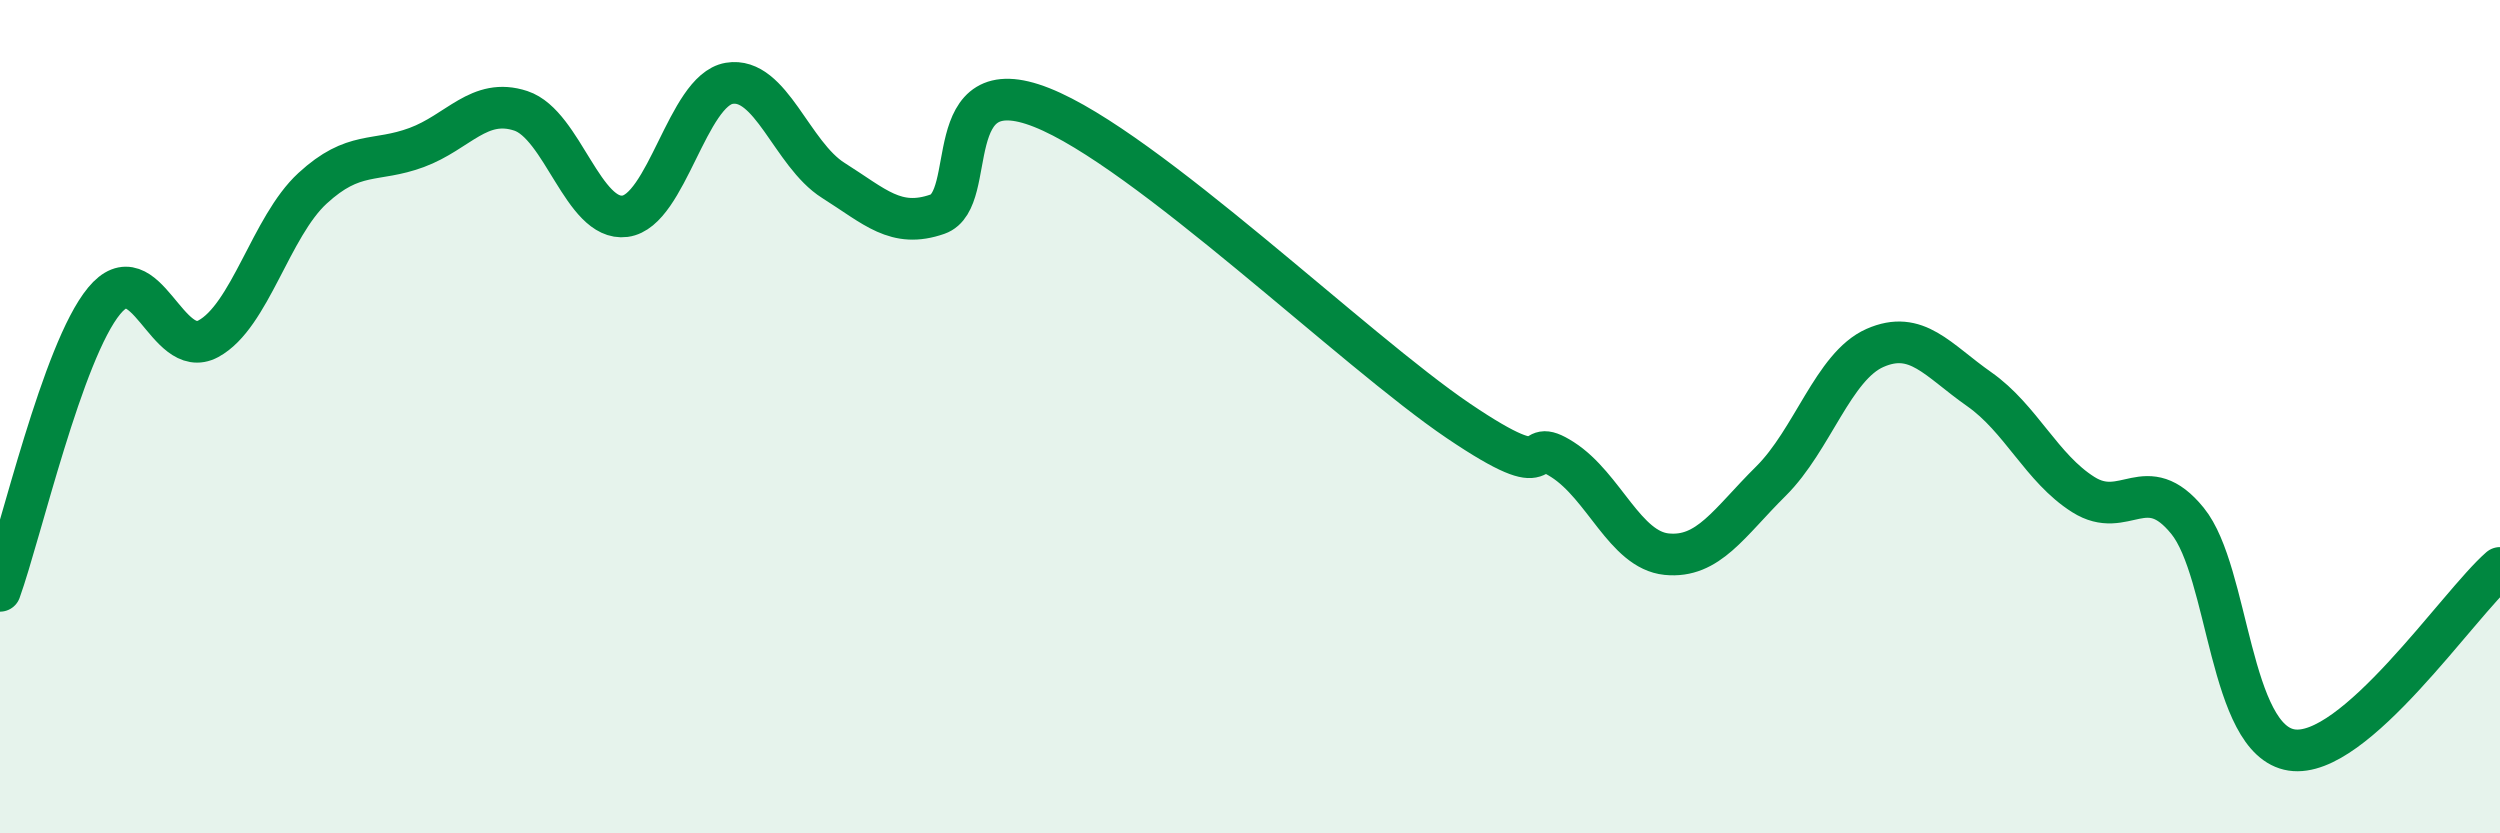 
    <svg width="60" height="20" viewBox="0 0 60 20" xmlns="http://www.w3.org/2000/svg">
      <path
        d="M 0,14.18 C 0.5,12.79 1.5,8.43 2.5,7.22 C 3.5,6.01 4,8.67 5,8.13 C 6,7.59 6.5,5.44 7.5,4.52 C 8.5,3.6 9,3.91 10,3.54 C 11,3.17 11.5,2.33 12.5,2.66 C 13.5,2.99 14,5.32 15,5.19 C 16,5.06 16.5,2.17 17.5,2 C 18.5,1.83 19,3.7 20,4.33 C 21,4.96 21.5,5.49 22.5,5.14 C 23.5,4.79 22.5,1.59 25,2.58 C 27.5,3.57 32.5,8.41 35,10.1 C 37.5,11.79 36.5,10.39 37.5,11.03 C 38.5,11.67 39,13.2 40,13.3 C 41,13.4 41.5,12.54 42.5,11.55 C 43.5,10.56 44,8.79 45,8.35 C 46,7.91 46.5,8.64 47.5,9.34 C 48.5,10.04 49,11.24 50,11.87 C 51,12.5 51.5,11.27 52.5,12.5 C 53.5,13.73 53.5,17.77 55,18 C 56.5,18.23 59,14.5 60,13.63L60 20L0 20Z"
        fill="#008740"
        opacity="0.1"
        stroke-linecap="round"
        stroke-linejoin="round"
      />
      <path
        d="M 0,14.18 C 0.5,12.79 1.5,8.43 2.5,7.22 C 3.5,6.01 4,8.67 5,8.13 C 6,7.59 6.5,5.44 7.5,4.52 C 8.5,3.6 9,3.91 10,3.54 C 11,3.17 11.5,2.33 12.5,2.66 C 13.5,2.99 14,5.32 15,5.19 C 16,5.06 16.5,2.17 17.5,2 C 18.5,1.83 19,3.7 20,4.33 C 21,4.96 21.5,5.49 22.5,5.14 C 23.5,4.79 22.5,1.59 25,2.58 C 27.5,3.57 32.5,8.41 35,10.1 C 37.5,11.79 36.5,10.39 37.5,11.03 C 38.5,11.67 39,13.2 40,13.3 C 41,13.4 41.5,12.54 42.5,11.55 C 43.5,10.56 44,8.79 45,8.35 C 46,7.91 46.5,8.64 47.5,9.34 C 48.5,10.04 49,11.24 50,11.87 C 51,12.5 51.5,11.27 52.5,12.5 C 53.5,13.73 53.5,17.77 55,18 C 56.5,18.23 59,14.5 60,13.63"
        stroke="#008740"
        stroke-width="1"
        fill="none"
        stroke-linecap="round"
        stroke-linejoin="round"
      />
    </svg>
  